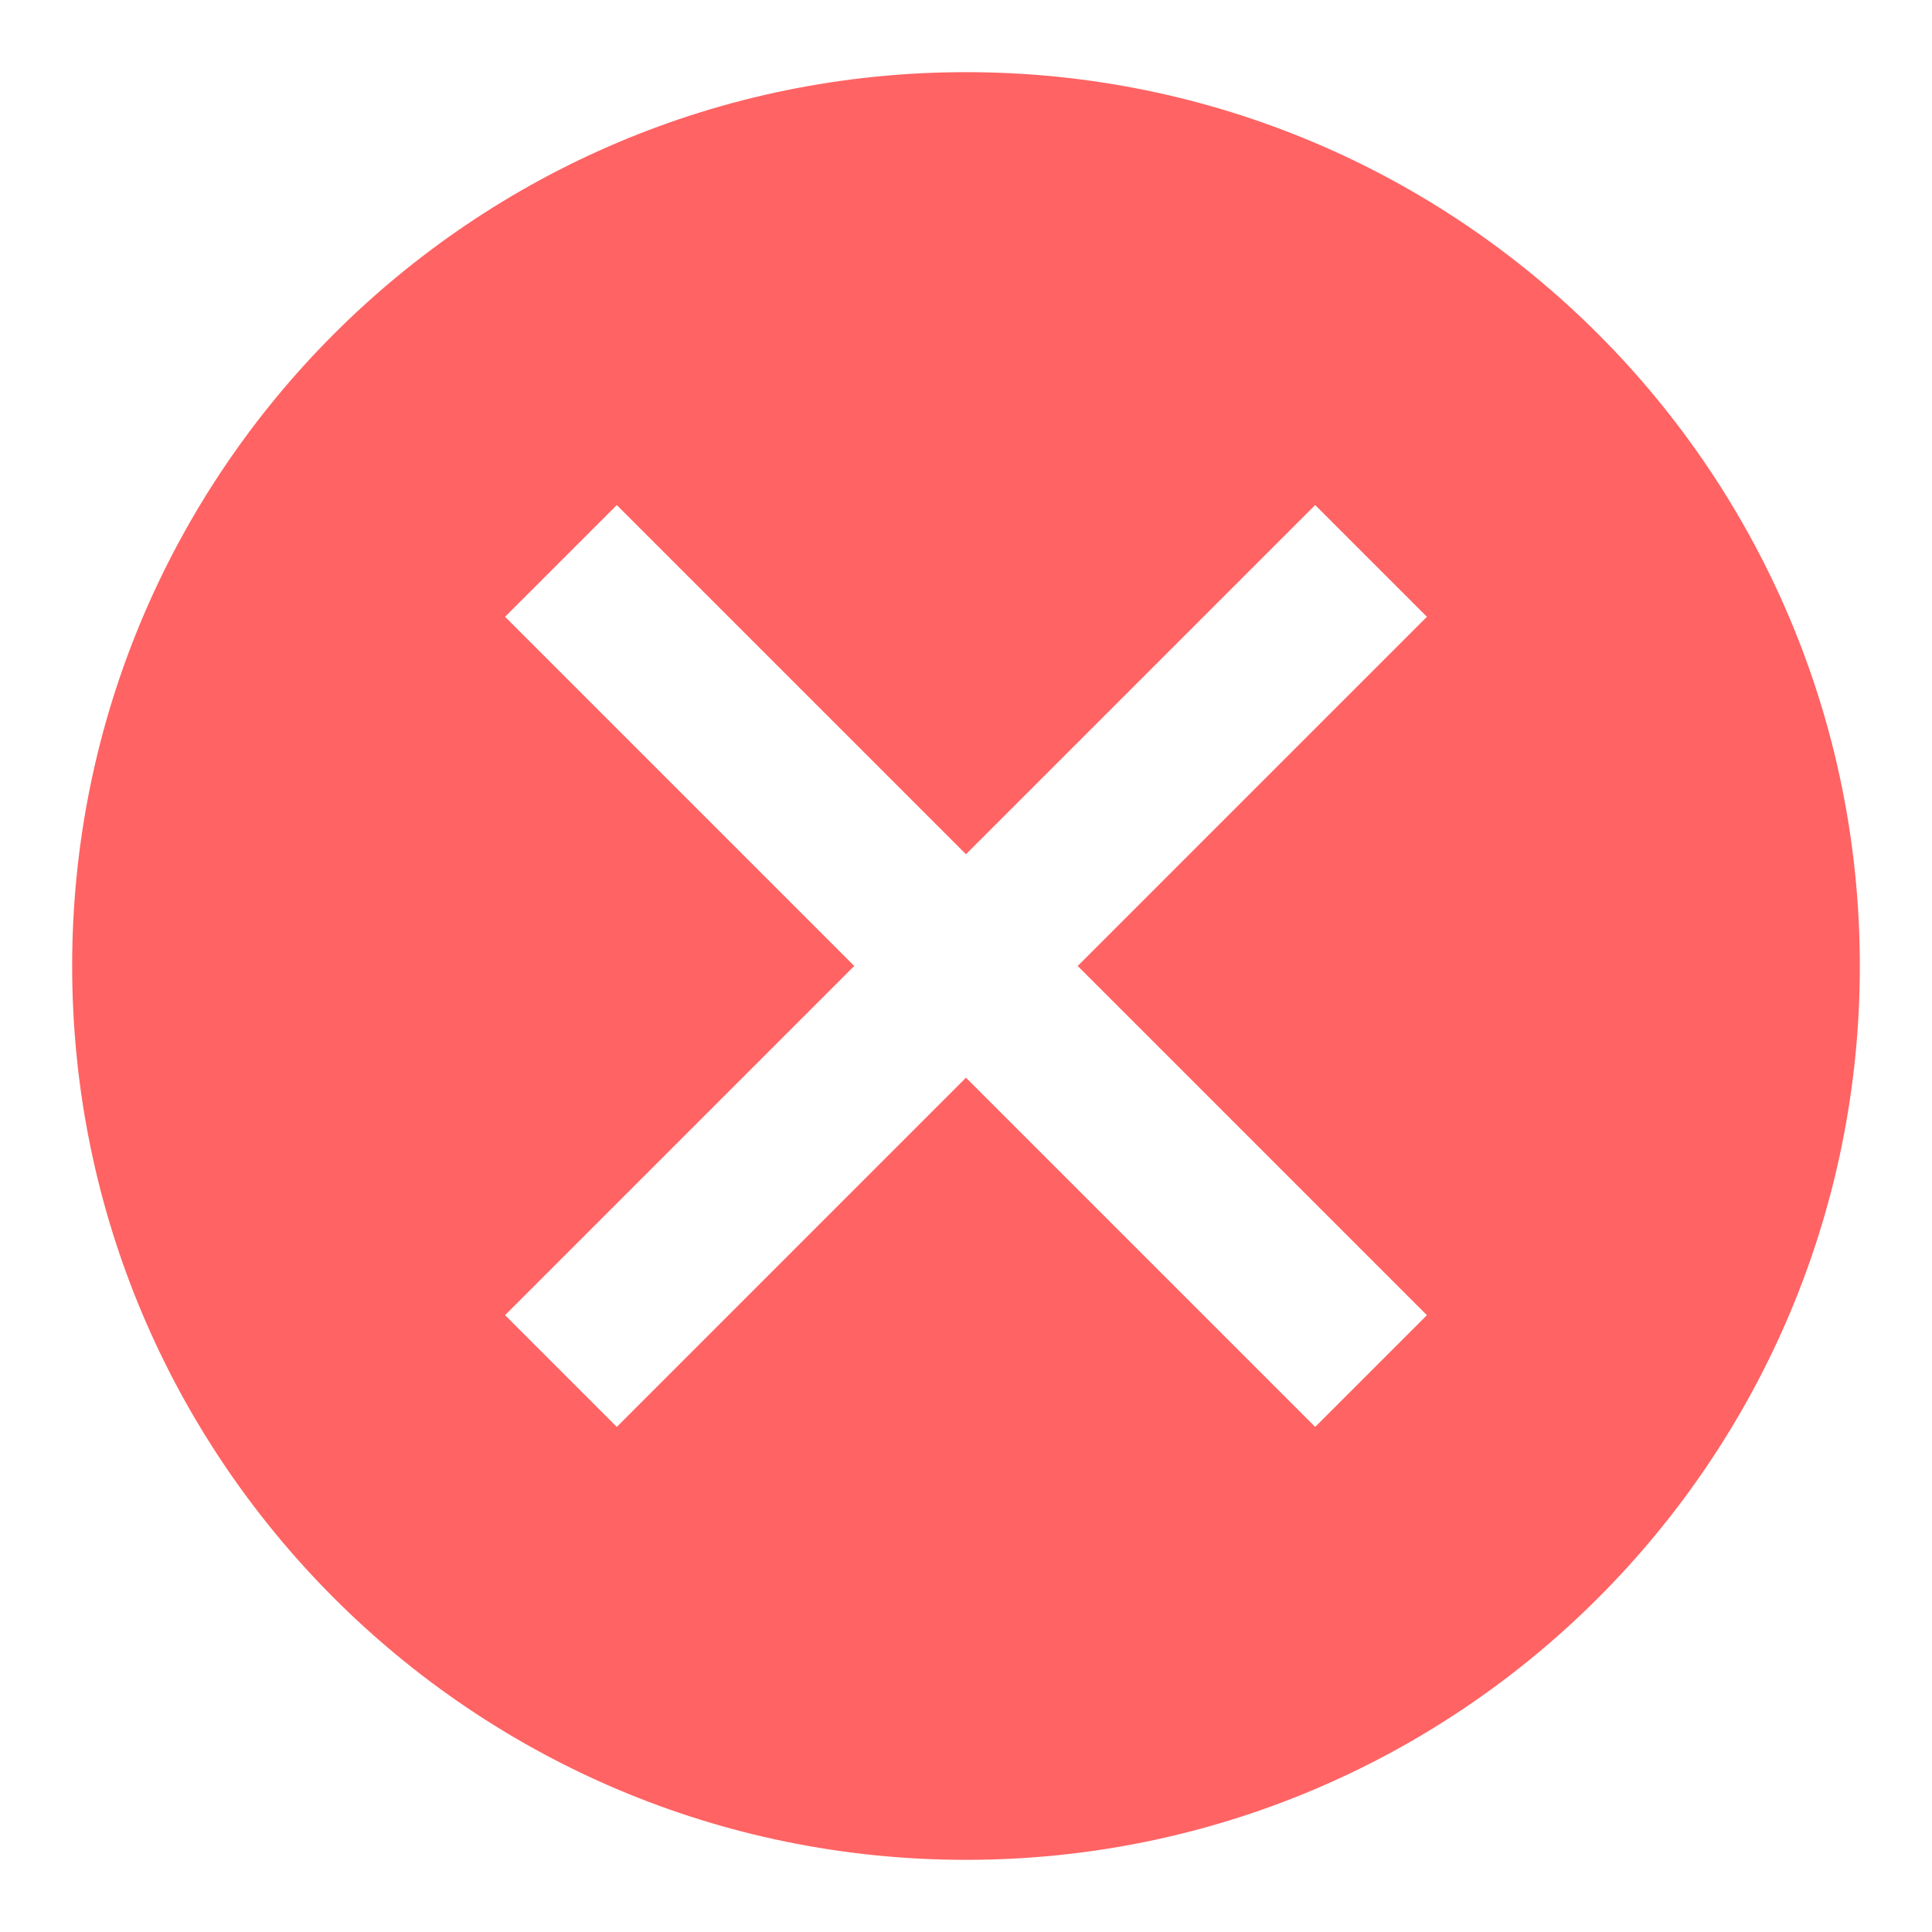 <svg width="830" height="830" viewBox="0 0 830 830" fill="none" xmlns="http://www.w3.org/2000/svg">
<path d="M415 31C627.079 31 799 202.921 799 415C799 627.079 627.079 799 415 799C202.921 799 31 627.079 31 415C31 202.921 202.921 31 415 31ZM414.995 366.994L264.978 216.977L216.98 264.973L366.998 414.99L216.98 565.009L264.978 613.006L414.995 462.987L565.013 613.006L613.01 565.009L462.991 414.99L613.01 264.973L565.013 216.977L414.995 366.994Z" fill="#FF6363"/>
</svg>
